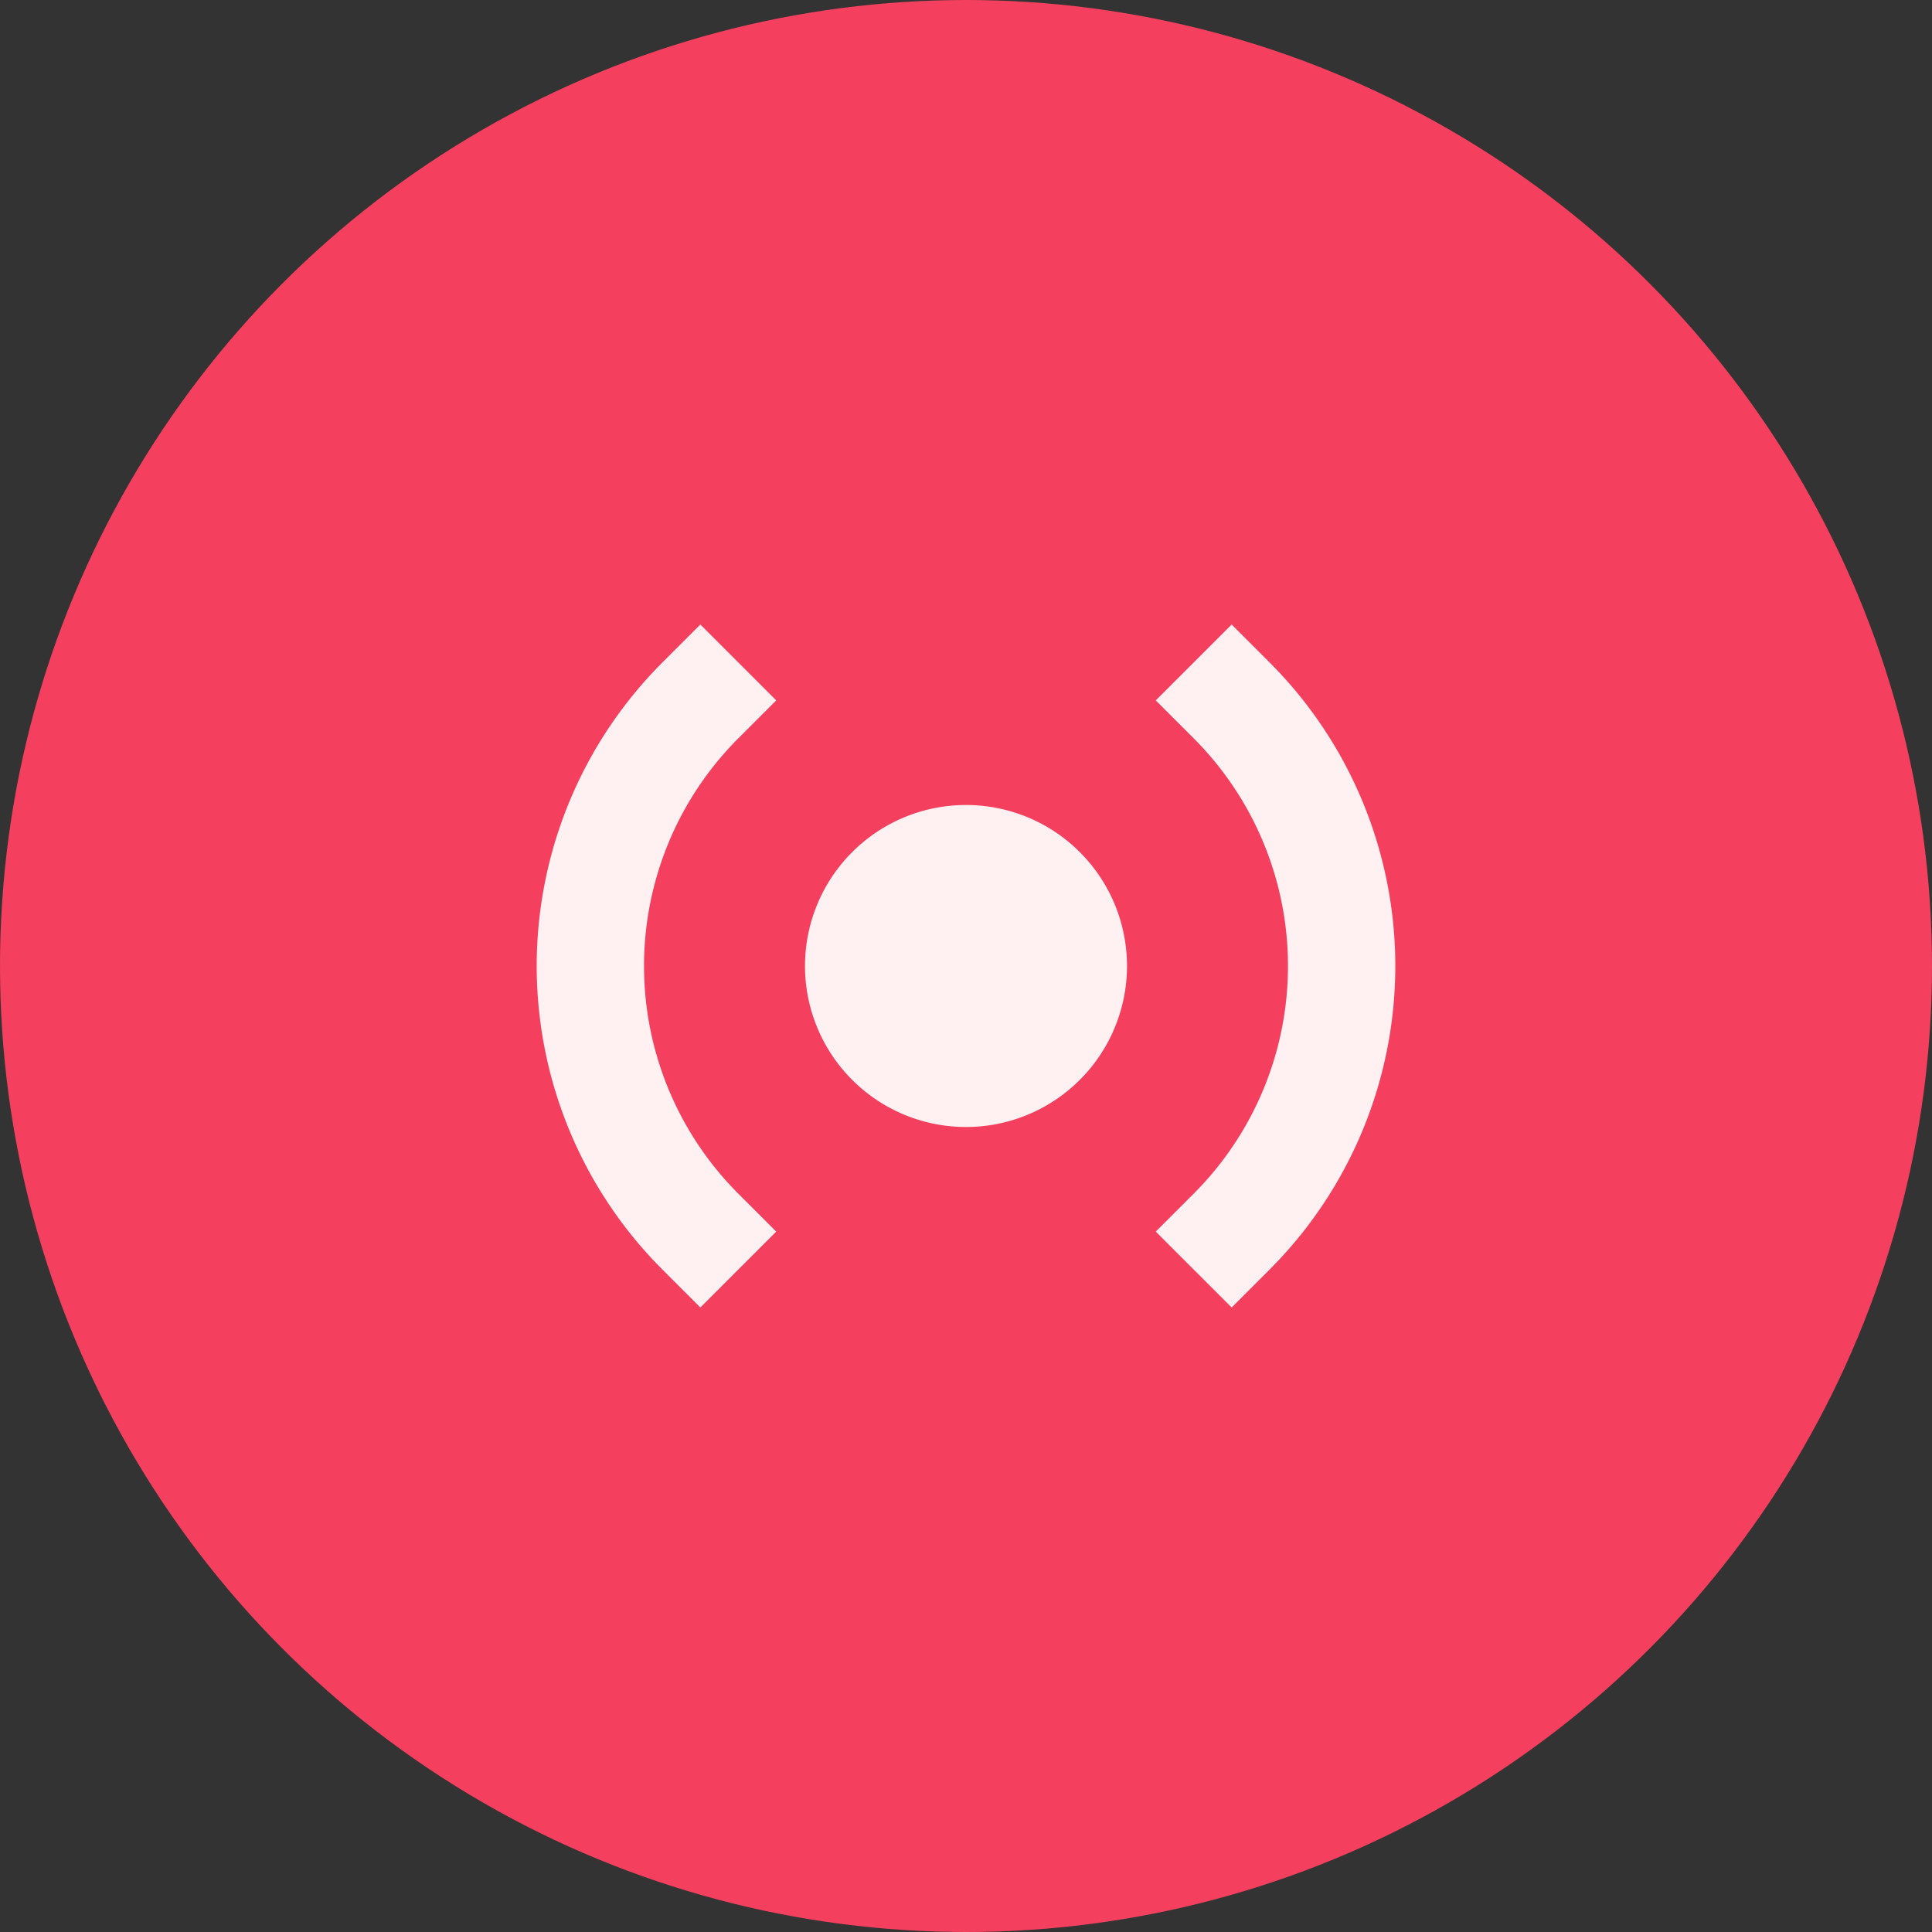 <svg width="36" height="36" viewBox="0 0 36 36" xmlns="http://www.w3.org/2000/svg">
    <rect x="0" y="0" width="36" height="36" fill="#333333" stroke="none"/>
    <circle fill="#F43F5E" cx="18" cy="18" r="18" />
    <path d="M18 21a3 3 0 1 1 0-6 3 3 0 0 1 0 6Zm-4.95 3.363-.707-.707a8 8 0 0 1 0-11.312l.707-.707 1.414 1.414-.707.707a6 6 0 0 0 0 8.484l.707.707-1.414 1.414Zm9.9 0-1.414-1.414.707-.707a6 6 0 0 0 0-8.484l-.707-.707 1.414-1.414.707.707a8 8 0 0 1 0 11.312l-.707.707Z" fill="#FFF1F2" />
</svg>